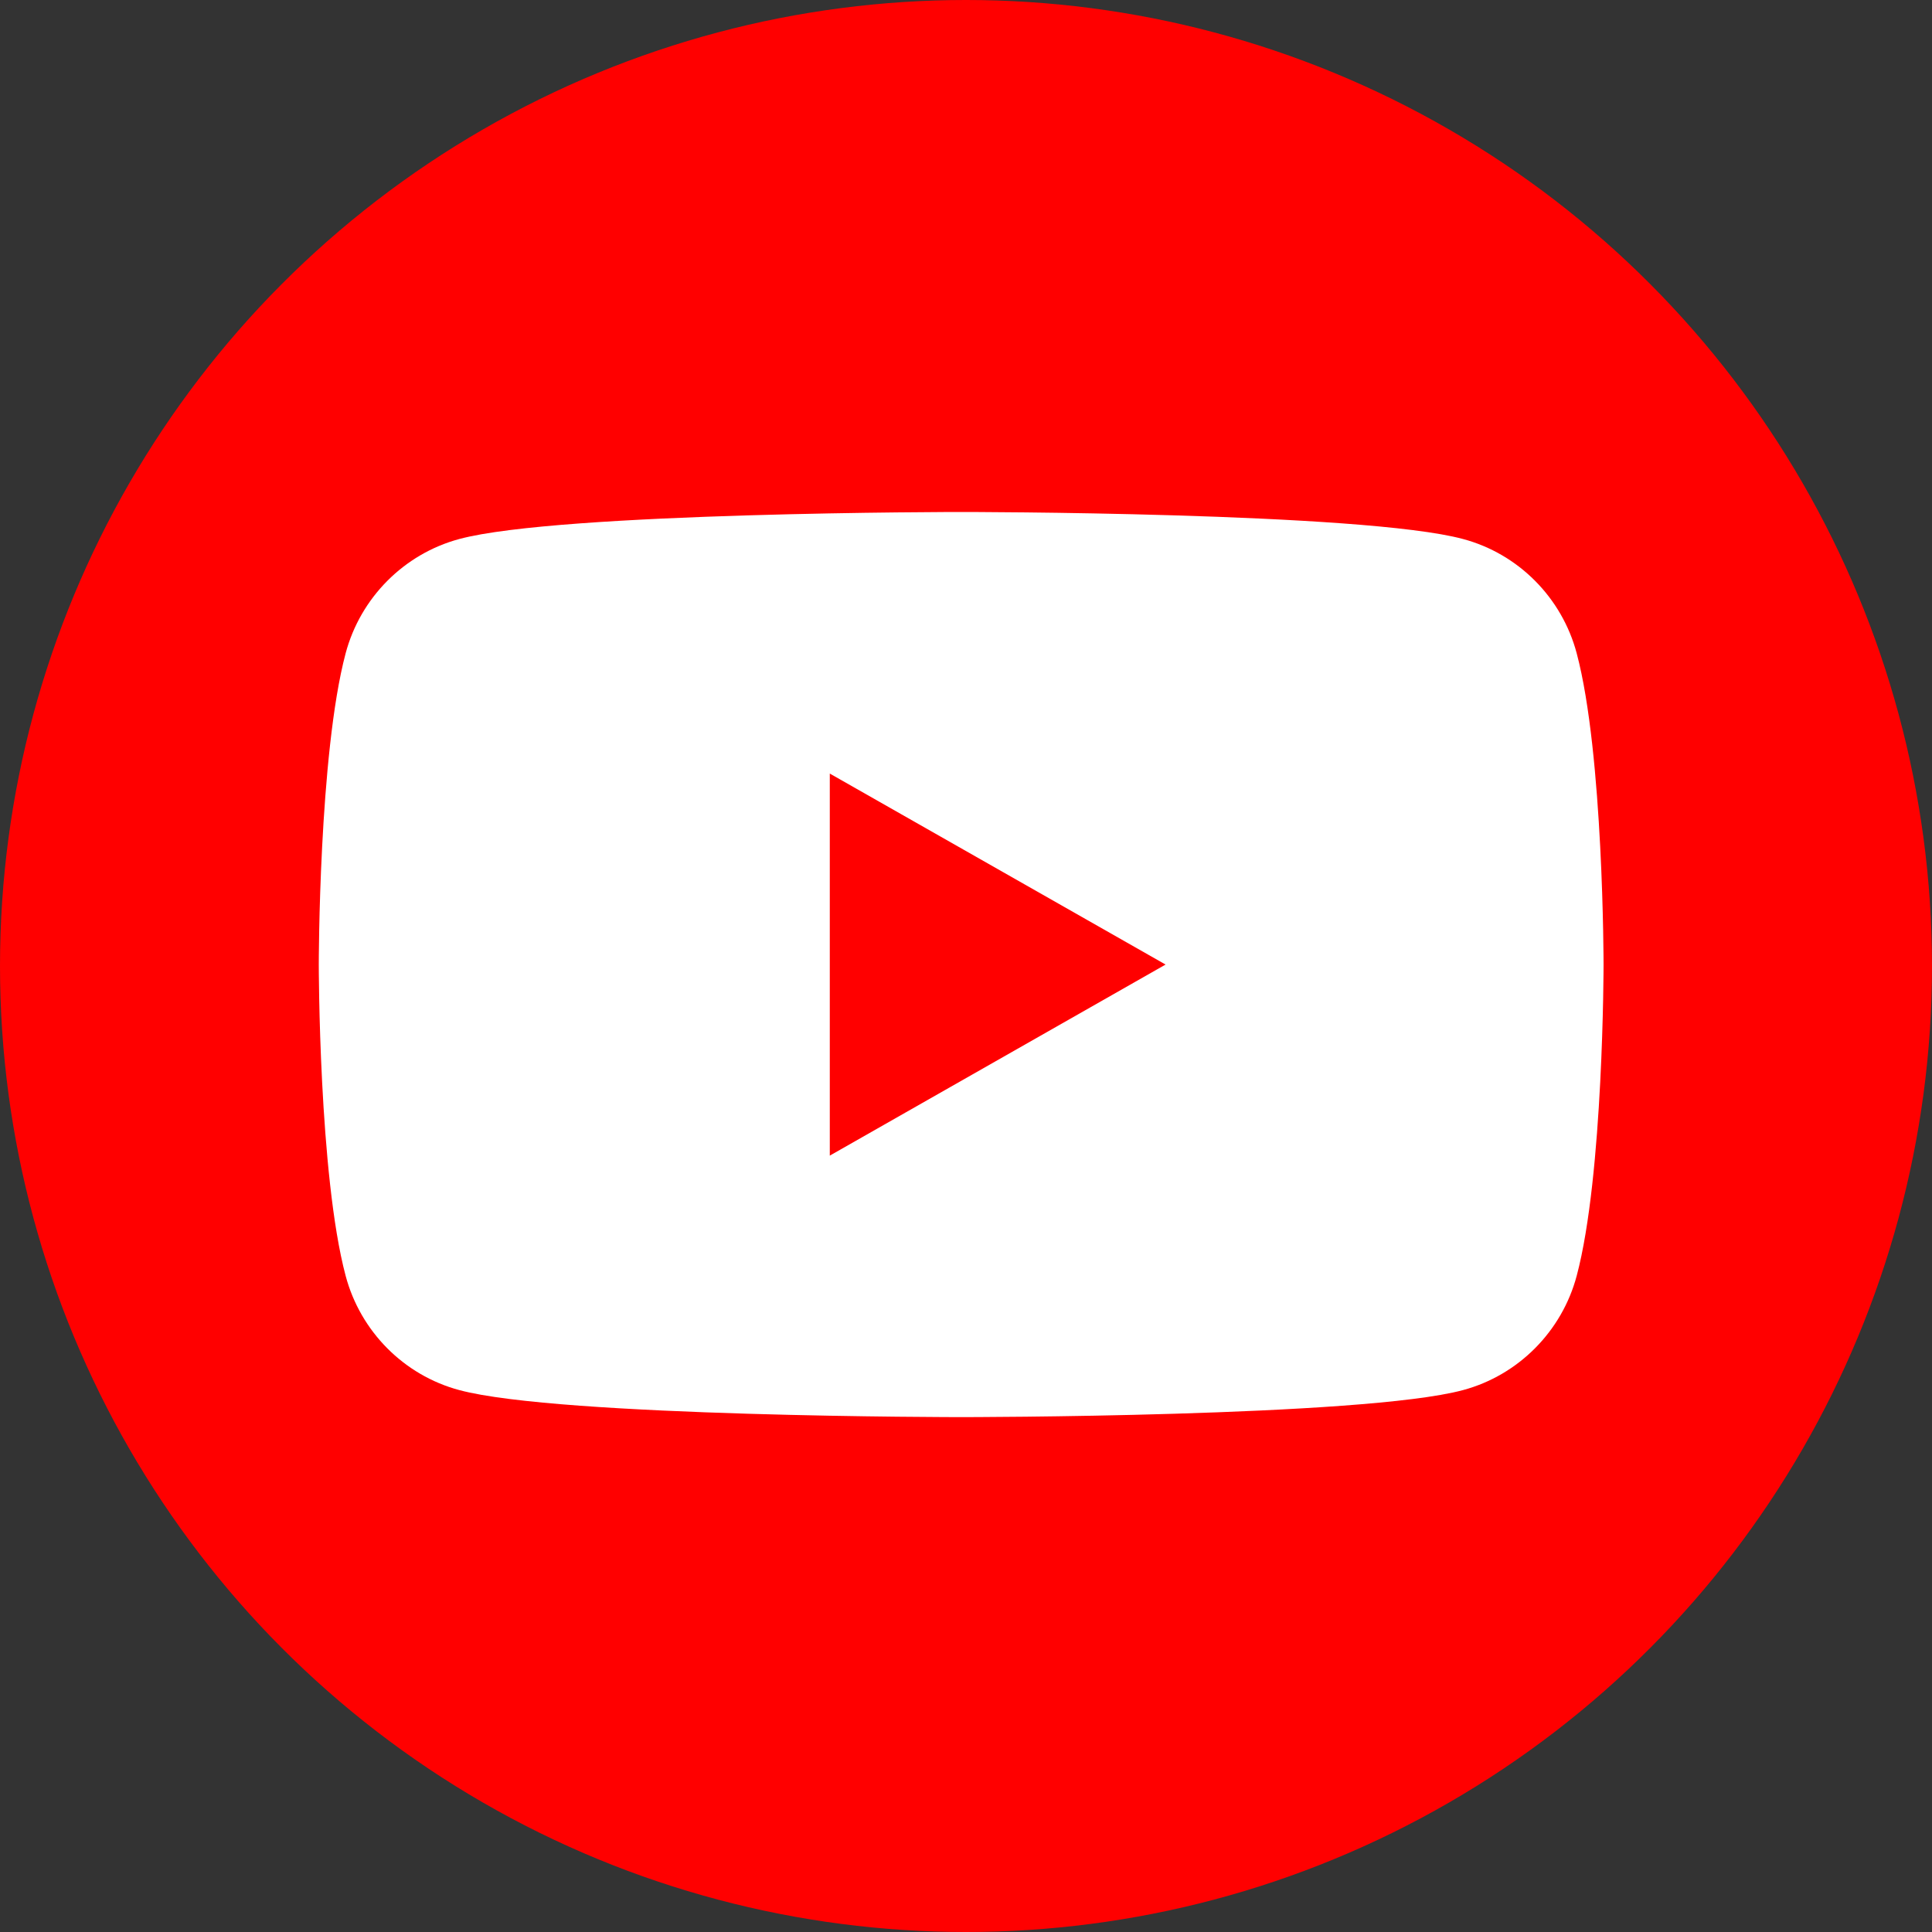 <?xml version="1.0" encoding="utf-8"?>
<!-- Generator: Adobe Illustrator 26.3.1, SVG Export Plug-In . SVG Version: 6.00 Build 0)  -->
<svg version="1.1" id="Layer_1" xmlns="http://www.w3.org/2000/svg" xmlns:xlink="http://www.w3.org/1999/xlink" x="0px" y="0px"
	 viewBox="0 0 200 200" style="enable-background:new 0 0 200 200;" xml:space="preserve">
<rect x="0" y="0" width="200" height="200" fill="#333333" stroke="none"/>
<style type="text/css">
	.st0{fill:#FF0000;}
	.st1{fill:#FFFFFF;}
</style>
<circle class="st0" cx="100" cy="100" r="100"/>
<g id="XMLID_184_">
	<path id="XMLID_182_" class="st1" d="M163.22,67.63c-1.53-5.76-6.04-10.3-11.76-11.83C141.09,53,99.5,53,99.5,53
		s-41.59,0-51.96,2.8c-5.72,1.54-10.23,6.08-11.76,11.83C33,78.07,33,99.85,33,99.85s0,21.78,2.78,32.22
		c1.53,5.76,6.04,10.3,11.76,11.83c10.37,2.8,51.96,2.8,51.96,2.8s41.59,0,51.96-2.8c5.72-1.54,10.23-6.08,11.76-11.83
		C166,121.63,166,99.85,166,99.85S166,78.07,163.22,67.63z"/>
	<polygon id="XMLID_1355_" class="st0" points="85.9,119.63 120.66,99.85 85.9,80.08 	"/>
</g>
</svg>
